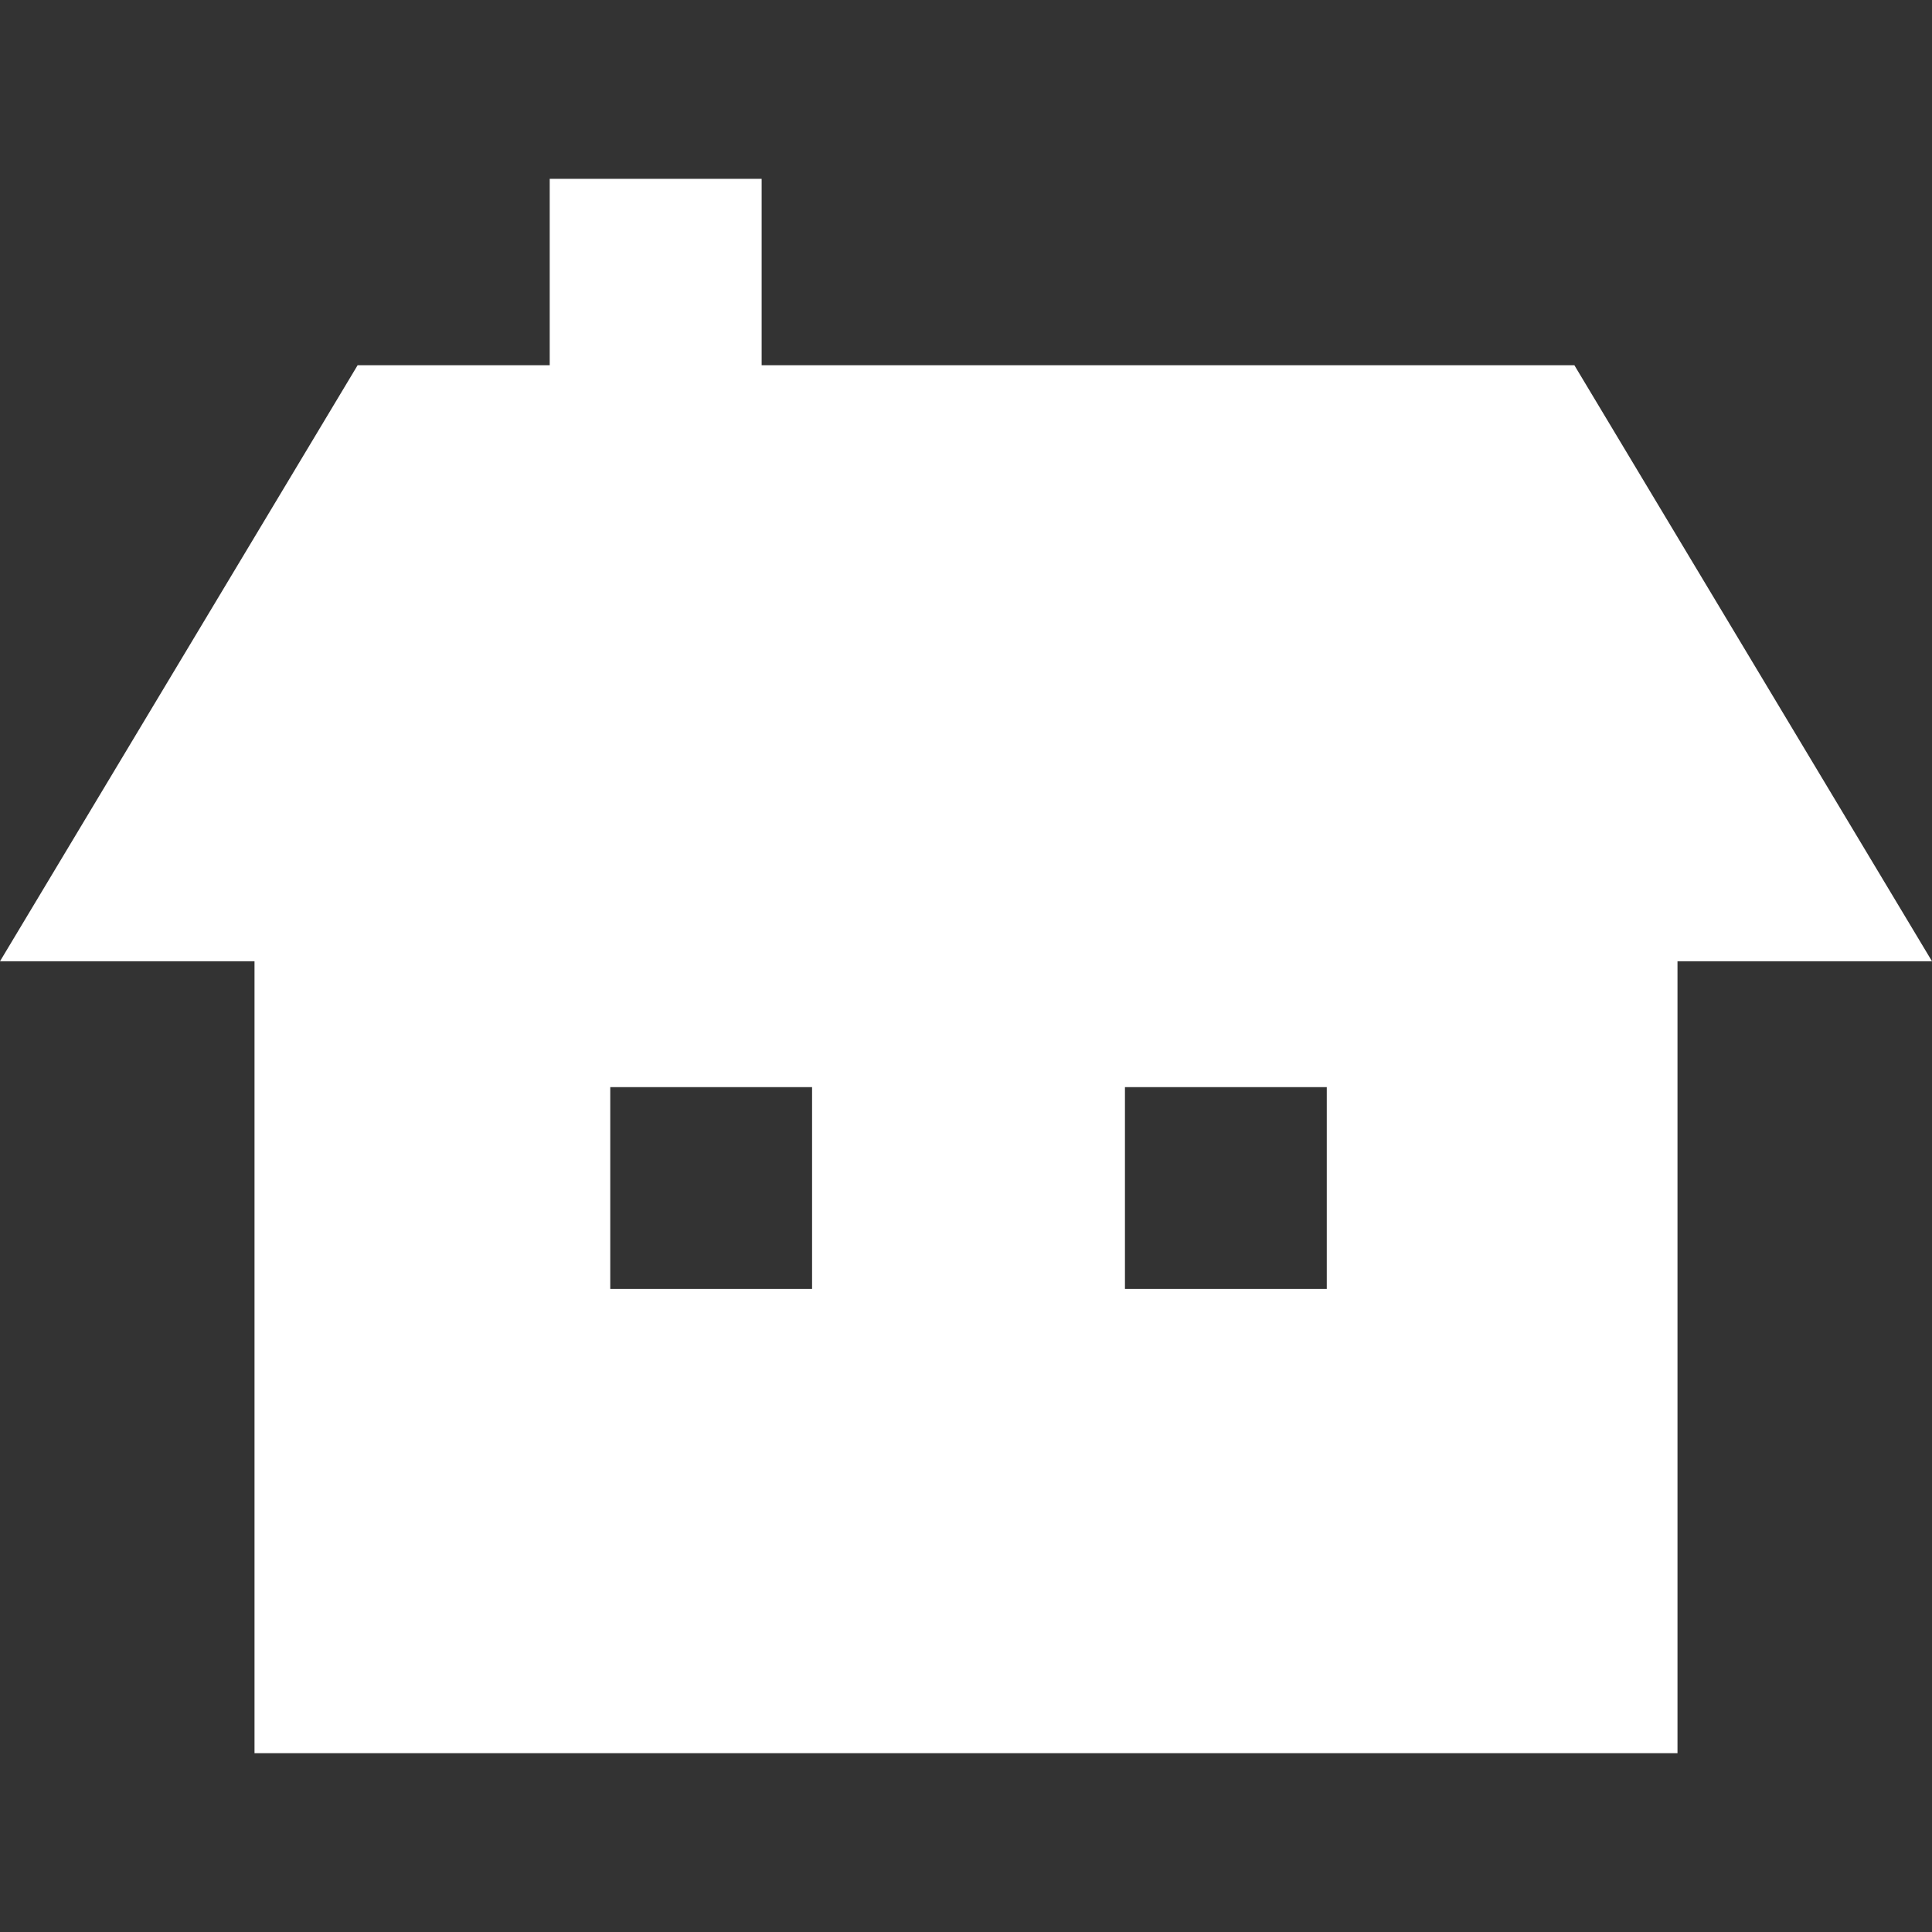 <!--?xml version="1.0" encoding="utf-8"?-->
<!-- Generator: Adobe Illustrator 18.1.1, SVG Export Plug-In . SVG Version: 6.00 Build 0)  -->

<svg version="1.1" id="_x32_" xmlns="http://www.w3.org/2000/svg" xmlns:xlink="http://www.w3.org/1999/xlink" x="0px" y="0px" viewBox="0 0 512 512" style="width: 256px; height: 256px; opacity: 1;" xml:space="preserve">
<rect x="0" y="0" width="512" height="512" fill="#333333" stroke="none"/>
<style type="text/css">
	.st0{fill:#4B4B4B;}
</style>
<g>
	<path class="st0" d="M417.222,96.783H201.842V47.389h-56.164v49.394H94.778L0,254.746h67.448v209.865h377.105V254.746H512
		L417.222,96.783z M215.209,341.579h-53.484v-53.485h53.484V341.579z M351.608,341.579h-53.485v-53.485h53.485V341.579z" style="fill: rgb(255, 255, 255);"></path>
</g>
</svg>
